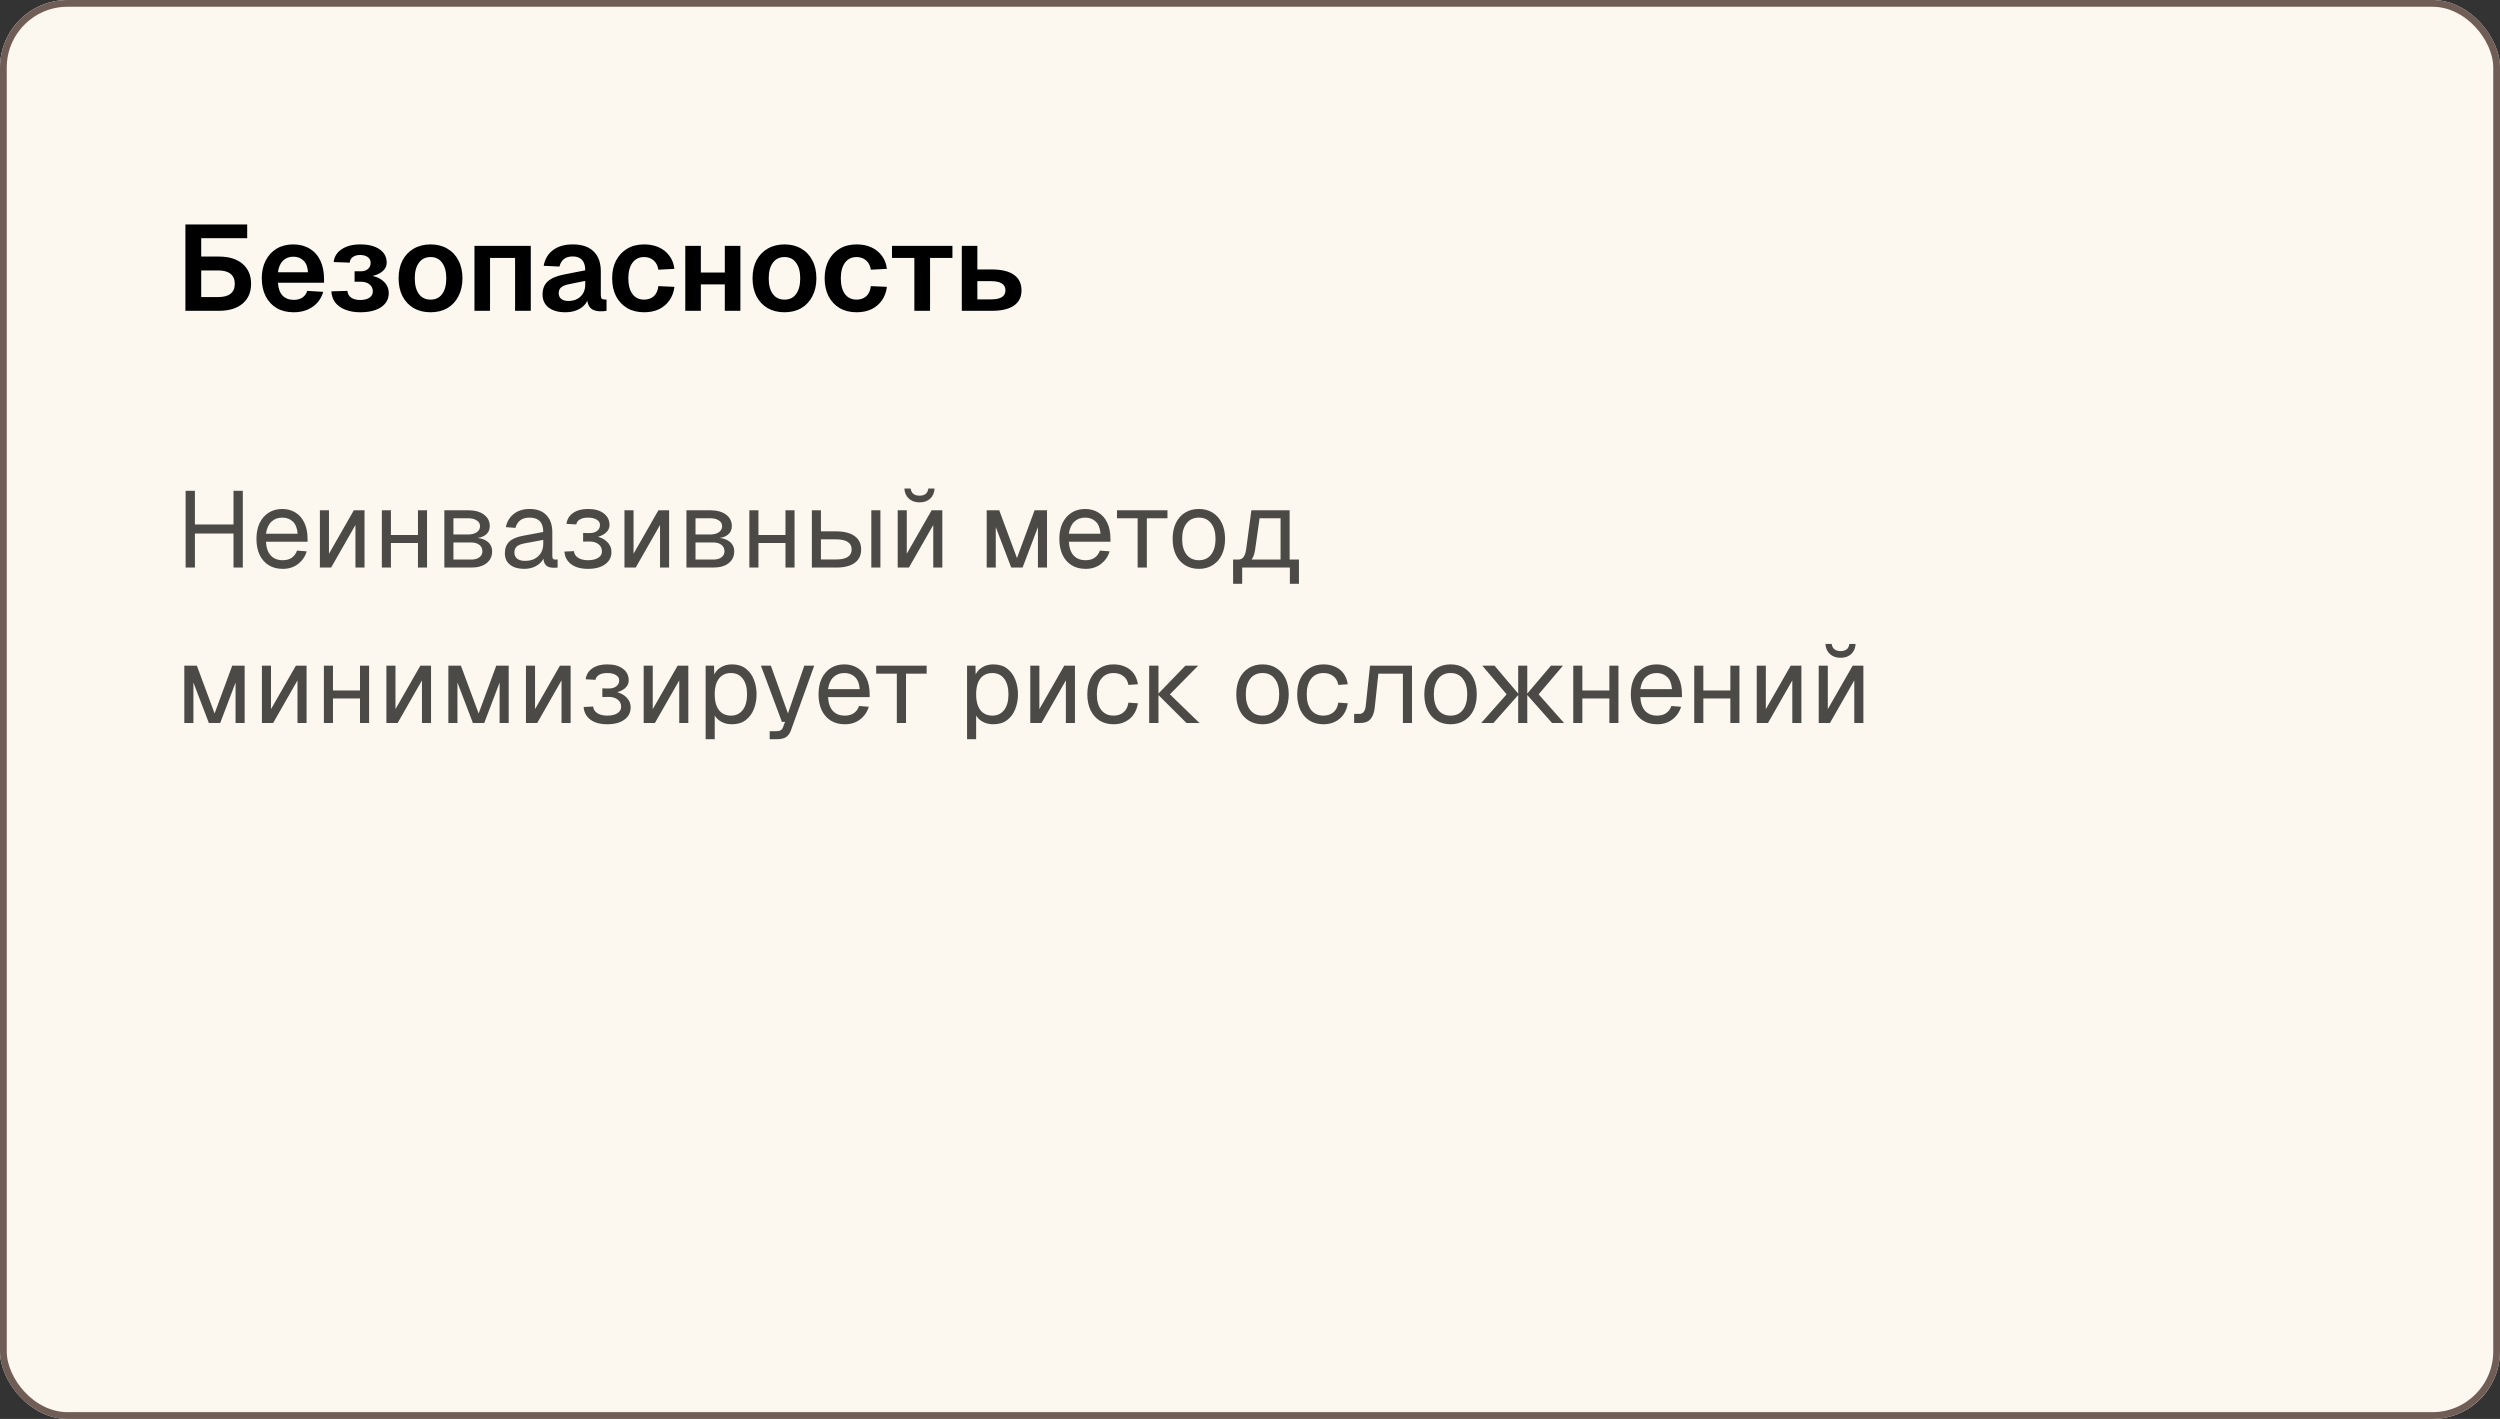 <?xml version="1.0" encoding="UTF-8"?> <svg xmlns="http://www.w3.org/2000/svg" width="370" height="210" viewBox="0 0 370 210" fill="none"><rect x="0" y="0" width="370" height="210" fill="#333333" stroke="none"/><g clip-path="url(#clip0_3339_4085)"><rect width="370" height="210" rx="10" fill="#FCF8EF"></rect><path d="M27.44 46V33.22H29.78V37.972H32.39C33.89 37.972 35.06 38.332 35.9 39.052C36.74 39.772 37.16 40.756 37.16 42.004C37.16 43.252 36.74 44.23 35.9 44.938C35.06 45.646 33.89 46 32.39 46H27.44ZM29.78 43.966H32.282C33.098 43.966 33.71 43.804 34.118 43.48C34.538 43.144 34.748 42.652 34.748 42.004C34.748 41.356 34.538 40.864 34.118 40.528C33.71 40.192 33.098 40.024 32.282 40.024H29.78V43.966ZM27.71 35.254V33.22H36.584V35.254H27.71ZM43.459 46.216C42.499 46.216 41.665 46.012 40.957 45.604C40.249 45.184 39.703 44.596 39.319 43.84C38.935 43.084 38.743 42.202 38.743 41.194C38.743 40.186 38.935 39.31 39.319 38.566C39.703 37.81 40.243 37.222 40.939 36.802C41.647 36.382 42.469 36.172 43.405 36.172C44.317 36.172 45.115 36.376 45.799 36.784C46.495 37.192 47.029 37.78 47.401 38.548C47.773 39.316 47.959 40.24 47.959 41.32V41.842H41.137C41.185 42.682 41.413 43.318 41.821 43.75C42.241 44.17 42.793 44.38 43.477 44.38C43.993 44.38 44.419 44.266 44.755 44.038C45.103 43.798 45.343 43.468 45.475 43.048L47.833 43.192C47.569 44.128 47.047 44.866 46.267 45.406C45.499 45.946 44.563 46.216 43.459 46.216ZM41.137 40.294H45.583C45.535 39.514 45.313 38.938 44.917 38.566C44.521 38.182 44.017 37.99 43.405 37.99C42.793 37.99 42.283 38.188 41.875 38.584C41.479 38.98 41.233 39.55 41.137 40.294ZM53.324 46.216C52.484 46.216 51.746 46.09 51.11 45.838C50.474 45.586 49.976 45.232 49.616 44.776C49.268 44.308 49.076 43.756 49.04 43.12L51.416 43.048C51.44 43.456 51.62 43.786 51.956 44.038C52.304 44.278 52.754 44.398 53.306 44.398C53.87 44.398 54.32 44.29 54.656 44.074C55.004 43.846 55.178 43.534 55.178 43.138C55.178 42.682 55.01 42.328 54.674 42.076C54.35 41.812 53.906 41.686 53.342 41.698H52.478V40.15H53.342C53.81 40.162 54.176 40.054 54.44 39.826C54.716 39.598 54.854 39.286 54.854 38.89C54.854 38.53 54.71 38.248 54.422 38.044C54.146 37.84 53.768 37.738 53.288 37.738C52.844 37.738 52.484 37.84 52.208 38.044C51.944 38.236 51.794 38.512 51.758 38.872L49.382 38.782C49.478 37.966 49.88 37.33 50.588 36.874C51.296 36.406 52.208 36.172 53.324 36.172C54.524 36.172 55.472 36.412 56.168 36.892C56.876 37.372 57.23 38.032 57.23 38.872C57.23 39.412 56.99 39.868 56.51 40.24C56.03 40.6 55.37 40.84 54.53 40.96L54.548 40.726C55.484 40.846 56.216 41.146 56.744 41.626C57.272 42.094 57.536 42.682 57.536 43.39C57.536 44.254 57.158 44.944 56.402 45.46C55.646 45.964 54.62 46.216 53.324 46.216ZM63.727 46.216C62.779 46.216 61.945 46.012 61.225 45.604C60.517 45.184 59.965 44.596 59.569 43.84C59.185 43.084 58.993 42.202 58.993 41.194C58.993 40.174 59.185 39.292 59.569 38.548C59.965 37.792 60.517 37.21 61.225 36.802C61.945 36.382 62.779 36.172 63.727 36.172C64.675 36.172 65.503 36.382 66.211 36.802C66.919 37.21 67.465 37.792 67.849 38.548C68.245 39.292 68.443 40.174 68.443 41.194C68.443 42.202 68.245 43.084 67.849 43.84C67.465 44.596 66.919 45.184 66.211 45.604C65.503 46.012 64.675 46.216 63.727 46.216ZM63.727 44.344C64.471 44.344 65.041 44.068 65.437 43.516C65.845 42.964 66.049 42.19 66.049 41.194C66.049 40.21 65.845 39.442 65.437 38.89C65.041 38.326 64.471 38.044 63.727 38.044C62.983 38.044 62.407 38.326 61.999 38.89C61.591 39.442 61.387 40.21 61.387 41.194C61.387 42.19 61.591 42.964 61.999 43.516C62.407 44.068 62.983 44.344 63.727 44.344ZM70.221 46V36.388H78.555V46H76.233V38.17H72.525V46H70.221ZM83.646 46.216C82.638 46.216 81.828 45.988 81.216 45.532C80.604 45.064 80.298 44.416 80.298 43.588C80.298 42.76 80.556 42.112 81.072 41.644C81.588 41.176 82.374 40.84 83.43 40.636L86.616 40.006C86.616 39.322 86.46 38.812 86.148 38.476C85.836 38.128 85.374 37.954 84.762 37.954C84.21 37.954 83.772 38.086 83.448 38.35C83.136 38.602 82.92 38.968 82.8 39.448L80.46 39.34C80.652 38.32 81.12 37.54 81.864 37C82.608 36.448 83.574 36.172 84.762 36.172C86.13 36.172 87.162 36.52 87.858 37.216C88.566 37.9 88.92 38.884 88.92 40.168V43.66C88.92 43.912 88.962 44.086 89.046 44.182C89.142 44.278 89.28 44.326 89.46 44.326H89.766V46C89.694 46.024 89.574 46.042 89.406 46.054C89.25 46.066 89.088 46.072 88.92 46.072C88.524 46.072 88.17 46.012 87.858 45.892C87.546 45.76 87.306 45.538 87.138 45.226C86.97 44.902 86.886 44.464 86.886 43.912L87.084 44.056C86.988 44.476 86.778 44.854 86.454 45.19C86.142 45.514 85.746 45.766 85.266 45.946C84.786 46.126 84.246 46.216 83.646 46.216ZM84.114 44.542C84.63 44.542 85.074 44.44 85.446 44.236C85.818 44.032 86.106 43.75 86.31 43.39C86.514 43.03 86.616 42.604 86.616 42.112V41.572L84.132 42.076C83.616 42.184 83.244 42.346 83.016 42.562C82.8 42.766 82.692 43.036 82.692 43.372C82.692 43.744 82.812 44.032 83.052 44.236C83.304 44.44 83.658 44.542 84.114 44.542ZM95.332 46.216C94.373 46.216 93.538 46.012 92.831 45.604C92.123 45.184 91.57 44.596 91.174 43.84C90.79 43.084 90.599 42.202 90.599 41.194C90.599 40.186 90.79 39.31 91.174 38.566C91.57 37.81 92.123 37.222 92.831 36.802C93.538 36.382 94.373 36.172 95.332 36.172C96.148 36.172 96.874 36.316 97.51 36.604C98.147 36.892 98.662 37.306 99.058 37.846C99.466 38.374 99.719 39.022 99.814 39.79L97.439 39.916C97.343 39.304 97.103 38.842 96.719 38.53C96.347 38.206 95.885 38.044 95.332 38.044C94.588 38.044 94.013 38.326 93.605 38.89C93.197 39.442 92.993 40.21 92.993 41.194C92.993 42.19 93.197 42.964 93.605 43.516C94.013 44.068 94.588 44.344 95.332 44.344C95.897 44.344 96.365 44.182 96.737 43.858C97.121 43.534 97.355 43.03 97.439 42.346L99.814 42.454C99.719 43.222 99.472 43.888 99.076 44.452C98.68 45.016 98.165 45.454 97.528 45.766C96.892 46.066 96.16 46.216 95.332 46.216ZM101.422 46V36.388H103.726V46H101.422ZM107.272 46V36.388H109.576V46H107.272ZM102.106 42.094V40.33H108.748V42.094H102.106ZM116.11 46.216C115.162 46.216 114.328 46.012 113.608 45.604C112.9 45.184 112.348 44.596 111.952 43.84C111.568 43.084 111.376 42.202 111.376 41.194C111.376 40.174 111.568 39.292 111.952 38.548C112.348 37.792 112.9 37.21 113.608 36.802C114.328 36.382 115.162 36.172 116.11 36.172C117.058 36.172 117.886 36.382 118.594 36.802C119.302 37.21 119.848 37.792 120.232 38.548C120.628 39.292 120.826 40.174 120.826 41.194C120.826 42.202 120.628 43.084 120.232 43.84C119.848 44.596 119.302 45.184 118.594 45.604C117.886 46.012 117.058 46.216 116.11 46.216ZM116.11 44.344C116.854 44.344 117.424 44.068 117.82 43.516C118.228 42.964 118.432 42.19 118.432 41.194C118.432 40.21 118.228 39.442 117.82 38.89C117.424 38.326 116.854 38.044 116.11 38.044C115.366 38.044 114.79 38.326 114.382 38.89C113.974 39.442 113.77 40.21 113.77 41.194C113.77 42.19 113.974 42.964 114.382 43.516C114.79 44.068 115.366 44.344 116.11 44.344ZM126.78 46.216C125.82 46.216 124.986 46.012 124.278 45.604C123.57 45.184 123.018 44.596 122.622 43.84C122.238 43.084 122.046 42.202 122.046 41.194C122.046 40.186 122.238 39.31 122.622 38.566C123.018 37.81 123.57 37.222 124.278 36.802C124.986 36.382 125.82 36.172 126.78 36.172C127.596 36.172 128.322 36.316 128.958 36.604C129.594 36.892 130.11 37.306 130.506 37.846C130.914 38.374 131.166 39.022 131.262 39.79L128.886 39.916C128.79 39.304 128.55 38.842 128.166 38.53C127.794 38.206 127.332 38.044 126.78 38.044C126.036 38.044 125.46 38.326 125.052 38.89C124.644 39.442 124.44 40.21 124.44 41.194C124.44 42.19 124.644 42.964 125.052 43.516C125.46 44.068 126.036 44.344 126.78 44.344C127.344 44.344 127.812 44.182 128.184 43.858C128.568 43.534 128.802 43.03 128.886 42.346L131.262 42.454C131.166 43.222 130.92 43.888 130.524 44.452C130.128 45.016 129.612 45.454 128.976 45.766C128.34 46.066 127.608 46.216 126.78 46.216ZM135.325 46V38.17H132.013V36.388H140.959V38.17H137.647V46H135.325ZM142.344 46V36.388H144.648V39.88H146.808C148.236 39.88 149.322 40.144 150.066 40.672C150.81 41.2 151.182 41.968 151.182 42.976C151.182 43.96 150.81 44.71 150.066 45.226C149.322 45.742 148.236 46 146.808 46H142.344ZM144.648 44.308H146.646C147.366 44.308 147.906 44.2 148.266 43.984C148.626 43.756 148.806 43.42 148.806 42.976C148.806 42.508 148.626 42.166 148.266 41.95C147.906 41.722 147.366 41.608 146.646 41.608H144.648V44.308Z" fill="black"></path><path opacity="0.7" d="M27.472 84V72.64H28.848V78.16L28.144 77.616H35.264L34.56 78.16V72.64H35.936V84H34.56V78.416L35.264 78.96H28.144L28.848 78.416V84H27.472ZM41.842 84.192C41.042 84.192 40.349 84.011 39.762 83.648C39.186 83.285 38.738 82.773 38.418 82.112C38.109 81.44 37.954 80.656 37.954 79.76C37.954 78.864 38.109 78.085 38.418 77.424C38.738 76.763 39.181 76.251 39.746 75.888C40.322 75.515 40.999 75.328 41.778 75.328C42.514 75.328 43.165 75.504 43.73 75.856C44.295 76.197 44.733 76.699 45.042 77.36C45.362 78.021 45.522 78.827 45.522 79.776V80.176H39.362C39.415 81.083 39.655 81.765 40.082 82.224C40.519 82.683 41.106 82.912 41.842 82.912C42.397 82.912 42.85 82.784 43.202 82.528C43.565 82.261 43.815 81.915 43.954 81.488L45.394 81.6C45.17 82.357 44.743 82.981 44.114 83.472C43.495 83.952 42.738 84.192 41.842 84.192ZM39.362 78.992H44.05C43.986 78.171 43.746 77.568 43.33 77.184C42.925 76.8 42.407 76.608 41.778 76.608C41.127 76.608 40.589 76.811 40.162 77.216C39.746 77.611 39.479 78.203 39.362 78.992ZM47.343 84V75.52H48.687V81.952L52.367 75.52H53.95V84H52.606V77.696L49.007 84H47.343ZM56.514 84V75.52H57.858V84H56.514ZM61.858 84V75.52H63.202V84H61.858ZM57.154 80.368V79.184H62.562V80.368H57.154ZM65.764 84V75.52H69.284C70.266 75.52 71.044 75.733 71.62 76.16C72.196 76.576 72.484 77.147 72.484 77.872C72.484 78.416 72.276 78.848 71.86 79.168C71.444 79.488 70.874 79.648 70.148 79.648V79.584C70.97 79.584 71.62 79.765 72.1 80.128C72.591 80.491 72.836 80.981 72.836 81.6C72.836 82.336 72.559 82.923 72.004 83.36C71.45 83.787 70.698 84 69.748 84H65.764ZM67.108 82.816H69.748C70.25 82.816 70.65 82.704 70.948 82.48C71.247 82.256 71.396 81.963 71.396 81.6C71.396 81.195 71.247 80.875 70.948 80.64C70.65 80.405 70.25 80.288 69.748 80.288H67.108V82.816ZM67.108 79.104H69.284C69.818 79.104 70.244 78.992 70.564 78.768C70.884 78.544 71.044 78.245 71.044 77.872C71.044 77.509 70.884 77.227 70.564 77.024C70.244 76.811 69.818 76.704 69.284 76.704H67.108V79.104ZM77.584 84.192C76.709 84.192 76.01 83.989 75.488 83.584C74.976 83.179 74.72 82.613 74.72 81.888C74.72 81.163 74.933 80.592 75.36 80.176C75.786 79.76 76.464 79.467 77.392 79.296L80.4 78.736C80.4 78.021 80.229 77.488 79.888 77.136C79.557 76.784 79.056 76.608 78.384 76.608C77.797 76.608 77.333 76.741 76.992 77.008C76.65 77.264 76.416 77.637 76.288 78.128L74.864 78.016C75.024 77.216 75.408 76.571 76.016 76.08C76.634 75.579 77.424 75.328 78.384 75.328C79.472 75.328 80.304 75.637 80.88 76.256C81.456 76.864 81.744 77.707 81.744 78.784V82.288C81.744 82.48 81.776 82.619 81.84 82.704C81.914 82.779 82.032 82.816 82.192 82.816H82.528V84C82.485 84.011 82.416 84.016 82.32 84.016C82.224 84.027 82.122 84.032 82.016 84.032C81.632 84.032 81.317 83.973 81.072 83.856C80.837 83.728 80.666 83.536 80.56 83.28C80.453 83.013 80.4 82.667 80.4 82.24L80.56 82.272C80.485 82.635 80.304 82.965 80.016 83.264C79.728 83.552 79.37 83.781 78.944 83.952C78.517 84.112 78.064 84.192 77.584 84.192ZM77.712 83.008C78.277 83.008 78.757 82.901 79.152 82.688C79.557 82.464 79.866 82.165 80.08 81.792C80.293 81.408 80.4 80.981 80.4 80.512V79.904L77.648 80.416C77.072 80.523 76.672 80.688 76.448 80.912C76.234 81.125 76.128 81.408 76.128 81.76C76.128 82.155 76.266 82.464 76.544 82.688C76.832 82.901 77.221 83.008 77.712 83.008ZM87.022 84.192C86.34 84.192 85.737 84.091 85.214 83.888C84.702 83.675 84.302 83.376 84.014 82.992C83.726 82.608 83.566 82.155 83.534 81.632L84.942 81.568C84.974 81.973 85.177 82.299 85.55 82.544C85.924 82.789 86.414 82.912 87.022 82.912C87.652 82.912 88.153 82.795 88.526 82.56C88.9 82.325 89.086 82.011 89.086 81.616C89.086 81.147 88.91 80.784 88.558 80.528C88.217 80.261 87.758 80.133 87.182 80.144L86.302 80.16V78.88L87.182 78.896C87.673 78.907 88.062 78.805 88.35 78.592C88.649 78.368 88.798 78.075 88.798 77.712C88.798 77.371 88.638 77.104 88.318 76.912C87.998 76.709 87.566 76.608 87.022 76.608C86.532 76.608 86.132 76.699 85.822 76.88C85.513 77.061 85.337 77.307 85.294 77.616L83.838 77.536C83.924 76.853 84.249 76.315 84.814 75.92C85.39 75.525 86.126 75.328 87.022 75.328C88.004 75.328 88.777 75.541 89.342 75.968C89.918 76.395 90.206 76.976 90.206 77.712C90.206 78.171 90.009 78.565 89.614 78.896C89.23 79.216 88.702 79.435 88.03 79.552L88.046 79.344C88.804 79.472 89.401 79.749 89.838 80.176C90.276 80.592 90.494 81.099 90.494 81.696C90.494 82.464 90.18 83.072 89.55 83.52C88.932 83.968 88.089 84.192 87.022 84.192ZM92.421 84V75.52H93.765V81.952L97.445 75.52H99.029V84H97.685V77.696L94.085 84H92.421ZM101.593 84V75.52H105.113C106.094 75.52 106.873 75.733 107.449 76.16C108.025 76.576 108.312 77.147 108.312 77.872C108.312 78.416 108.105 78.848 107.689 79.168C107.273 79.488 106.702 79.648 105.977 79.648V79.584C106.798 79.584 107.449 79.765 107.929 80.128C108.419 80.491 108.665 80.981 108.665 81.6C108.665 82.336 108.387 82.923 107.833 83.36C107.278 83.787 106.526 84 105.577 84H101.593ZM102.937 82.816H105.577C106.078 82.816 106.478 82.704 106.777 82.48C107.075 82.256 107.225 81.963 107.225 81.6C107.225 81.195 107.075 80.875 106.777 80.64C106.478 80.405 106.078 80.288 105.577 80.288H102.937V82.816ZM102.937 79.104H105.113C105.646 79.104 106.073 78.992 106.393 78.768C106.713 78.544 106.873 78.245 106.873 77.872C106.873 77.509 106.713 77.227 106.393 77.024C106.073 76.811 105.646 76.704 105.113 76.704H102.937V79.104ZM110.905 84V75.52H112.249V84H110.905ZM116.249 84V75.52H117.593V84H116.249ZM111.545 80.368V79.184H116.953V80.368H111.545ZM128.955 84V75.52H130.299V84H128.955ZM120.155 84V75.52H121.499V78.64H123.739C124.934 78.64 125.851 78.875 126.491 79.344C127.131 79.803 127.451 80.464 127.451 81.328C127.451 82.181 127.131 82.843 126.491 83.312C125.851 83.771 124.934 84 123.739 84H120.155ZM121.499 82.8H123.739C124.507 82.8 125.083 82.677 125.467 82.432C125.851 82.187 126.043 81.819 126.043 81.328C126.043 80.827 125.851 80.453 125.467 80.208C125.083 79.952 124.507 79.824 123.739 79.824H121.499V82.8ZM132.858 84V75.52H134.202V81.952L137.882 75.52H139.466V84H138.122V77.696L134.522 84H132.858ZM136.09 74.352C135.439 74.352 134.911 74.165 134.506 73.792C134.101 73.419 133.882 72.923 133.85 72.304H134.778C134.831 72.667 134.97 72.933 135.194 73.104C135.429 73.275 135.727 73.36 136.09 73.36C136.463 73.36 136.762 73.275 136.986 73.104C137.21 72.933 137.343 72.667 137.386 72.304H138.314C138.282 72.923 138.069 73.419 137.674 73.792C137.279 74.165 136.751 74.352 136.09 74.352ZM146.03 84V75.52H147.886L150.51 82.592L153.118 75.52H154.958V84H153.614V78.016L151.342 84H149.662L147.374 78.016V84H146.03ZM160.67 84.192C159.87 84.192 159.177 84.011 158.59 83.648C158.014 83.285 157.566 82.773 157.246 82.112C156.937 81.44 156.782 80.656 156.782 79.76C156.782 78.864 156.937 78.085 157.246 77.424C157.566 76.763 158.009 76.251 158.574 75.888C159.15 75.515 159.827 75.328 160.606 75.328C161.342 75.328 161.993 75.504 162.558 75.856C163.123 76.197 163.561 76.699 163.87 77.36C164.19 78.021 164.35 78.827 164.35 79.776V80.176H158.19C158.243 81.083 158.483 81.765 158.91 82.224C159.347 82.683 159.934 82.912 160.67 82.912C161.225 82.912 161.678 82.784 162.03 82.528C162.393 82.261 162.643 81.915 162.782 81.488L164.222 81.6C163.998 82.357 163.571 82.981 162.942 83.472C162.323 83.952 161.566 84.192 160.67 84.192ZM158.19 78.992H162.878C162.814 78.171 162.574 77.568 162.158 77.184C161.753 76.8 161.235 76.608 160.606 76.608C159.955 76.608 159.417 76.811 158.99 77.216C158.574 77.611 158.307 78.203 158.19 78.992ZM168.371 84V76.704H165.315V75.52H172.786V76.704H169.731V84H168.371ZM177.436 84.192C176.657 84.192 175.974 84.011 175.388 83.648C174.801 83.285 174.348 82.773 174.028 82.112C173.708 81.44 173.548 80.656 173.548 79.76C173.548 78.853 173.708 78.069 174.028 77.408C174.348 76.747 174.801 76.235 175.388 75.872C175.974 75.509 176.657 75.328 177.436 75.328C178.214 75.328 178.892 75.509 179.468 75.872C180.054 76.235 180.508 76.747 180.828 77.408C181.148 78.069 181.308 78.853 181.308 79.76C181.308 80.656 181.148 81.44 180.828 82.112C180.508 82.773 180.054 83.285 179.468 83.648C178.892 84.011 178.214 84.192 177.436 84.192ZM177.436 82.912C178.214 82.912 178.817 82.635 179.244 82.08C179.681 81.515 179.9 80.741 179.9 79.76C179.9 78.779 179.681 78.011 179.244 77.456C178.817 76.891 178.214 76.608 177.436 76.608C176.657 76.608 176.049 76.891 175.612 77.456C175.174 78.011 174.956 78.779 174.956 79.76C174.956 80.741 175.174 81.515 175.612 82.08C176.049 82.635 176.657 82.912 177.436 82.912ZM182.499 83.632V82.816H183.251C183.593 82.816 183.854 82.693 184.035 82.448C184.227 82.192 184.361 81.803 184.435 81.28L185.203 75.52H190.867V84H189.523V76.704H186.419L185.747 81.408C185.641 82.176 185.385 82.741 184.979 83.104C184.585 83.456 184.009 83.632 183.251 83.632H182.499ZM182.499 86.4V82.928H183.843V86.4H182.499ZM182.499 84V82.816H191.715V84H182.499ZM190.899 86.4V82.816H192.243V86.4H190.899ZM27.28 107V98.52H29.136L31.76 105.592L34.368 98.52H36.208V107H34.864V101.016L32.592 107H30.912L28.624 101.016V107H27.28ZM38.764 107V98.52H40.108V104.952L43.788 98.52H45.372V107H44.028V100.696L40.428 107H38.764ZM47.936 107V98.52H49.28V107H47.936ZM53.28 107V98.52H54.624V107H53.28ZM48.576 103.368V102.184H53.984V103.368H48.576ZM57.186 107V98.52H58.53V104.952L62.21 98.52H63.794V107H62.45V100.696L58.85 107H57.186ZM66.358 107V98.52H68.214L70.838 105.592L73.446 98.52H75.286V107H73.942V101.016L71.67 107H69.99L67.702 101.016V107H66.358ZM77.843 107V98.52H79.186V104.952L82.867 98.52H84.451V107H83.106V100.696L79.507 107H77.843ZM89.866 107.192C89.183 107.192 88.581 107.091 88.058 106.888C87.546 106.675 87.146 106.376 86.858 105.992C86.57 105.608 86.41 105.155 86.378 104.632L87.786 104.568C87.818 104.973 88.021 105.299 88.394 105.544C88.767 105.789 89.258 105.912 89.866 105.912C90.496 105.912 90.997 105.795 91.37 105.56C91.743 105.325 91.93 105.011 91.93 104.616C91.93 104.147 91.754 103.784 91.402 103.528C91.061 103.261 90.602 103.133 90.026 103.144L89.146 103.16V101.88L90.026 101.896C90.517 101.907 90.906 101.805 91.194 101.592C91.493 101.368 91.642 101.075 91.642 100.712C91.642 100.371 91.482 100.104 91.162 99.912C90.842 99.709 90.41 99.608 89.866 99.608C89.376 99.608 88.975 99.699 88.666 99.88C88.357 100.061 88.181 100.307 88.138 100.616L86.682 100.536C86.767 99.853 87.093 99.315 87.658 98.92C88.234 98.525 88.97 98.328 89.866 98.328C90.847 98.328 91.621 98.541 92.186 98.968C92.762 99.395 93.05 99.976 93.05 100.712C93.05 101.171 92.853 101.565 92.458 101.896C92.074 102.216 91.546 102.435 90.874 102.552L90.89 102.344C91.647 102.472 92.245 102.749 92.682 103.176C93.12 103.592 93.338 104.099 93.338 104.696C93.338 105.464 93.023 106.072 92.394 106.52C91.775 106.968 90.933 107.192 89.866 107.192ZM95.264 107V98.52H96.608V104.952L100.288 98.52H101.872V107H100.528V100.696L96.928 107H95.264ZM104.436 109.4V98.52H105.684L105.716 100.344L105.524 100.248C105.738 99.619 106.09 99.144 106.58 98.824C107.082 98.493 107.658 98.328 108.308 98.328C109.151 98.328 109.839 98.536 110.372 98.952C110.916 99.368 111.316 99.912 111.572 100.584C111.839 101.256 111.972 101.981 111.972 102.76C111.972 103.539 111.839 104.264 111.572 104.936C111.316 105.608 110.916 106.152 110.372 106.568C109.839 106.984 109.151 107.192 108.308 107.192C107.871 107.192 107.46 107.117 107.076 106.968C106.703 106.819 106.383 106.611 106.116 106.344C105.86 106.077 105.684 105.763 105.588 105.4L105.78 105.176V109.4H104.436ZM108.18 105.912C108.916 105.912 109.498 105.635 109.924 105.08C110.351 104.525 110.564 103.752 110.564 102.76C110.564 101.768 110.351 100.995 109.924 100.44C109.498 99.885 108.916 99.608 108.18 99.608C107.69 99.608 107.263 99.725 106.9 99.96C106.548 100.195 106.271 100.547 106.068 101.016C105.876 101.485 105.78 102.067 105.78 102.76C105.78 103.453 105.876 104.035 106.068 104.504C106.26 104.973 106.538 105.325 106.9 105.56C107.263 105.795 107.69 105.912 108.18 105.912ZM113.914 109.4V108.216H114.89C115.188 108.216 115.407 108.168 115.546 108.072C115.695 107.987 115.807 107.843 115.882 107.64L116.186 106.84H115.722L112.618 98.52H114.09L116.618 105.592L119.034 98.52H120.506L117.066 108.072C116.906 108.531 116.666 108.867 116.346 109.08C116.026 109.293 115.583 109.4 115.018 109.4H113.914ZM125.03 107.192C124.23 107.192 123.536 107.011 122.95 106.648C122.374 106.285 121.926 105.773 121.606 105.112C121.296 104.44 121.142 103.656 121.142 102.76C121.142 101.864 121.296 101.085 121.606 100.424C121.926 99.763 122.368 99.251 122.934 98.888C123.51 98.515 124.187 98.328 124.966 98.328C125.702 98.328 126.352 98.504 126.918 98.856C127.483 99.197 127.92 99.699 128.23 100.36C128.55 101.021 128.71 101.827 128.71 102.776V103.176H122.549C122.603 104.083 122.843 104.765 123.27 105.224C123.707 105.683 124.294 105.912 125.03 105.912C125.584 105.912 126.038 105.784 126.39 105.528C126.752 105.261 127.003 104.915 127.142 104.488L128.582 104.6C128.358 105.357 127.931 105.981 127.302 106.472C126.683 106.952 125.926 107.192 125.03 107.192ZM122.549 101.992H127.238C127.174 101.171 126.934 100.568 126.518 100.184C126.112 99.8 125.595 99.608 124.966 99.608C124.315 99.608 123.776 99.811 123.35 100.216C122.934 100.611 122.667 101.203 122.549 101.992ZM132.73 107V99.704H129.674V98.52H137.146V99.704H134.09V107H132.73ZM143.124 109.4V98.52H144.372L144.404 100.344L144.212 100.248C144.425 99.619 144.777 99.144 145.268 98.824C145.769 98.493 146.345 98.328 146.996 98.328C147.838 98.328 148.526 98.536 149.06 98.952C149.604 99.368 150.004 99.912 150.26 100.584C150.526 101.256 150.66 101.981 150.66 102.76C150.66 103.539 150.526 104.264 150.26 104.936C150.004 105.608 149.604 106.152 149.06 106.568C148.526 106.984 147.838 107.192 146.996 107.192C146.558 107.192 146.148 107.117 145.764 106.968C145.39 106.819 145.07 106.611 144.804 106.344C144.548 106.077 144.372 105.763 144.276 105.4L144.468 105.176V109.4H143.124ZM146.868 105.912C147.604 105.912 148.185 105.635 148.612 105.08C149.038 104.525 149.252 103.752 149.252 102.76C149.252 101.768 149.038 100.995 148.612 100.44C148.185 99.885 147.604 99.608 146.868 99.608C146.377 99.608 145.95 99.725 145.588 99.96C145.236 100.195 144.958 100.547 144.756 101.016C144.564 101.485 144.468 102.067 144.468 102.76C144.468 103.453 144.564 104.035 144.756 104.504C144.948 104.973 145.225 105.325 145.588 105.56C145.95 105.795 146.377 105.912 146.868 105.912ZM152.483 107V98.52H153.827V104.952L157.507 98.52H159.091V107H157.747V100.696L154.147 107H152.483ZM164.811 107.192C164.021 107.192 163.333 107.011 162.747 106.648C162.171 106.285 161.723 105.773 161.403 105.112C161.083 104.44 160.923 103.656 160.923 102.76C160.923 101.864 161.083 101.085 161.403 100.424C161.723 99.763 162.171 99.251 162.747 98.888C163.333 98.515 164.021 98.328 164.811 98.328C165.461 98.328 166.037 98.445 166.539 98.68C167.051 98.904 167.467 99.235 167.787 99.672C168.107 100.109 168.315 100.643 168.411 101.272L167.003 101.368C166.907 100.803 166.661 100.371 166.267 100.072C165.872 99.763 165.387 99.608 164.811 99.608C164.032 99.608 163.424 99.891 162.987 100.456C162.549 101.011 162.331 101.779 162.331 102.76C162.331 103.741 162.549 104.515 162.987 105.08C163.424 105.635 164.032 105.912 164.811 105.912C165.387 105.912 165.872 105.752 166.267 105.432C166.661 105.112 166.907 104.632 167.003 103.992L168.411 104.088C168.315 104.717 168.107 105.267 167.787 105.736C167.467 106.195 167.051 106.552 166.539 106.808C166.037 107.064 165.461 107.192 164.811 107.192ZM175.597 107L171.341 102.76H173.149L177.517 107H175.597ZM170.077 107V98.52H171.453V107H170.077ZM171.341 102.76L175.437 98.52H177.325L173.149 102.76H171.341ZM186.858 107.192C186.079 107.192 185.396 107.011 184.81 106.648C184.223 106.285 183.77 105.773 183.45 105.112C183.13 104.44 182.97 103.656 182.97 102.76C182.97 101.853 183.13 101.069 183.45 100.408C183.77 99.747 184.223 99.235 184.81 98.872C185.396 98.509 186.079 98.328 186.858 98.328C187.636 98.328 188.314 98.509 188.89 98.872C189.476 99.235 189.93 99.747 190.25 100.408C190.57 101.069 190.73 101.853 190.73 102.76C190.73 103.656 190.57 104.44 190.25 105.112C189.93 105.773 189.476 106.285 188.89 106.648C188.314 107.011 187.636 107.192 186.858 107.192ZM186.858 105.912C187.636 105.912 188.239 105.635 188.666 105.08C189.103 104.515 189.322 103.741 189.322 102.76C189.322 101.779 189.103 101.011 188.666 100.456C188.239 99.891 187.636 99.608 186.858 99.608C186.079 99.608 185.471 99.891 185.034 100.456C184.596 101.011 184.378 101.779 184.378 102.76C184.378 103.741 184.596 104.515 185.034 105.08C185.471 105.635 186.079 105.912 186.858 105.912ZM195.873 107.192C195.084 107.192 194.396 107.011 193.809 106.648C193.233 106.285 192.785 105.773 192.465 105.112C192.145 104.44 191.985 103.656 191.985 102.76C191.985 101.864 192.145 101.085 192.465 100.424C192.785 99.763 193.233 99.251 193.809 98.888C194.396 98.515 195.084 98.328 195.873 98.328C196.524 98.328 197.1 98.445 197.601 98.68C198.113 98.904 198.529 99.235 198.849 99.672C199.169 100.109 199.377 100.643 199.473 101.272L198.065 101.368C197.969 100.803 197.724 100.371 197.329 100.072C196.935 99.763 196.449 99.608 195.873 99.608C195.095 99.608 194.487 99.891 194.049 100.456C193.612 101.011 193.393 101.779 193.393 102.76C193.393 103.741 193.612 104.515 194.049 105.08C194.487 105.635 195.095 105.912 195.873 105.912C196.449 105.912 196.935 105.752 197.329 105.432C197.724 105.112 197.969 104.632 198.065 103.992L199.473 104.088C199.377 104.717 199.169 105.267 198.849 105.736C198.529 106.195 198.113 106.552 197.601 106.808C197.1 107.064 196.524 107.192 195.873 107.192ZM200.413 107V105.656H201.197C201.464 105.656 201.672 105.56 201.821 105.368C201.981 105.165 202.082 104.877 202.125 104.504L202.765 98.52H208.973V107H207.629V99.704H203.997L203.469 104.648C203.394 105.427 203.186 106.013 202.845 106.408C202.504 106.803 202.018 107 201.389 107H200.413ZM214.686 107.192C213.907 107.192 213.224 107.011 212.638 106.648C212.051 106.285 211.598 105.773 211.278 105.112C210.958 104.44 210.798 103.656 210.798 102.76C210.798 101.853 210.958 101.069 211.278 100.408C211.598 99.747 212.051 99.235 212.638 98.872C213.224 98.509 213.907 98.328 214.686 98.328C215.464 98.328 216.142 98.509 216.718 98.872C217.304 99.235 217.758 99.747 218.078 100.408C218.398 101.069 218.558 101.853 218.558 102.76C218.558 103.656 218.398 104.44 218.078 105.112C217.758 105.773 217.304 106.285 216.718 106.648C216.142 107.011 215.464 107.192 214.686 107.192ZM214.686 105.912C215.464 105.912 216.067 105.635 216.494 105.08C216.931 104.515 217.15 103.741 217.15 102.76C217.15 101.779 216.931 101.011 216.494 100.456C216.067 99.891 215.464 99.608 214.686 99.608C213.907 99.608 213.299 99.891 212.862 100.456C212.424 101.011 212.206 101.779 212.206 102.76C212.206 103.741 212.424 104.515 212.862 105.08C213.299 105.635 213.907 105.912 214.686 105.912ZM219.221 107L222.981 102.76H224.789L221.029 107H219.221ZM224.693 107V98.52H226.037V107H224.693ZM229.701 107L225.941 102.76H227.717L231.477 107H229.701ZM225.941 102.76L229.541 98.52H231.317L227.717 102.76H225.941ZM222.981 102.76L219.381 98.52H221.189L224.789 102.76H222.981ZM232.843 107V98.52H234.187V107H232.843ZM238.187 107V98.52H239.531V107H238.187ZM233.483 103.368V102.184H238.891V103.368H233.483ZM245.248 107.192C244.448 107.192 243.755 107.011 243.168 106.648C242.592 106.285 242.144 105.773 241.824 105.112C241.515 104.44 241.36 103.656 241.36 102.76C241.36 101.864 241.515 101.085 241.824 100.424C242.144 99.763 242.587 99.251 243.152 98.888C243.728 98.515 244.406 98.328 245.184 98.328C245.92 98.328 246.571 98.504 247.136 98.856C247.702 99.197 248.139 99.699 248.448 100.36C248.768 101.021 248.928 101.827 248.928 102.776V103.176H242.768C242.822 104.083 243.062 104.765 243.488 105.224C243.926 105.683 244.512 105.912 245.248 105.912C245.803 105.912 246.256 105.784 246.608 105.528C246.971 105.261 247.222 104.915 247.36 104.488L248.8 104.6C248.576 105.357 248.15 105.981 247.52 106.472C246.902 106.952 246.144 107.192 245.248 107.192ZM242.768 101.992H247.456C247.392 101.171 247.152 100.568 246.736 100.184C246.331 99.8 245.814 99.608 245.184 99.608C244.534 99.608 243.995 99.811 243.568 100.216C243.152 100.611 242.886 101.203 242.768 101.992ZM250.749 107V98.52H252.093V107H250.749ZM256.093 107V98.52H257.437V107H256.093ZM251.389 103.368V102.184H256.797V103.368H251.389ZM259.999 107V98.52H261.343V104.952L265.023 98.52H266.607V107H265.263V100.696L261.663 107H259.999ZM269.171 107V98.52H270.515V104.952L274.195 98.52H275.779V107H274.435V100.696L270.835 107H269.171ZM272.403 97.352C271.752 97.352 271.224 97.165 270.819 96.792C270.413 96.419 270.195 95.923 270.163 95.304H271.091C271.144 95.667 271.283 95.933 271.507 96.104C271.741 96.275 272.04 96.36 272.403 96.36C272.776 96.36 273.075 96.275 273.299 96.104C273.523 95.933 273.656 95.667 273.699 95.304H274.627C274.595 95.923 274.381 96.419 273.987 96.792C273.592 97.165 273.064 97.352 272.403 97.352Z" fill="black"></path></g><rect x="0.5" y="0.5" width="369" height="209" rx="9.5" stroke="#705D56"></rect><defs><clipPath id="clip0_3339_4085"><rect width="370" height="210" rx="10" fill="white"></rect></clipPath></defs></svg> 